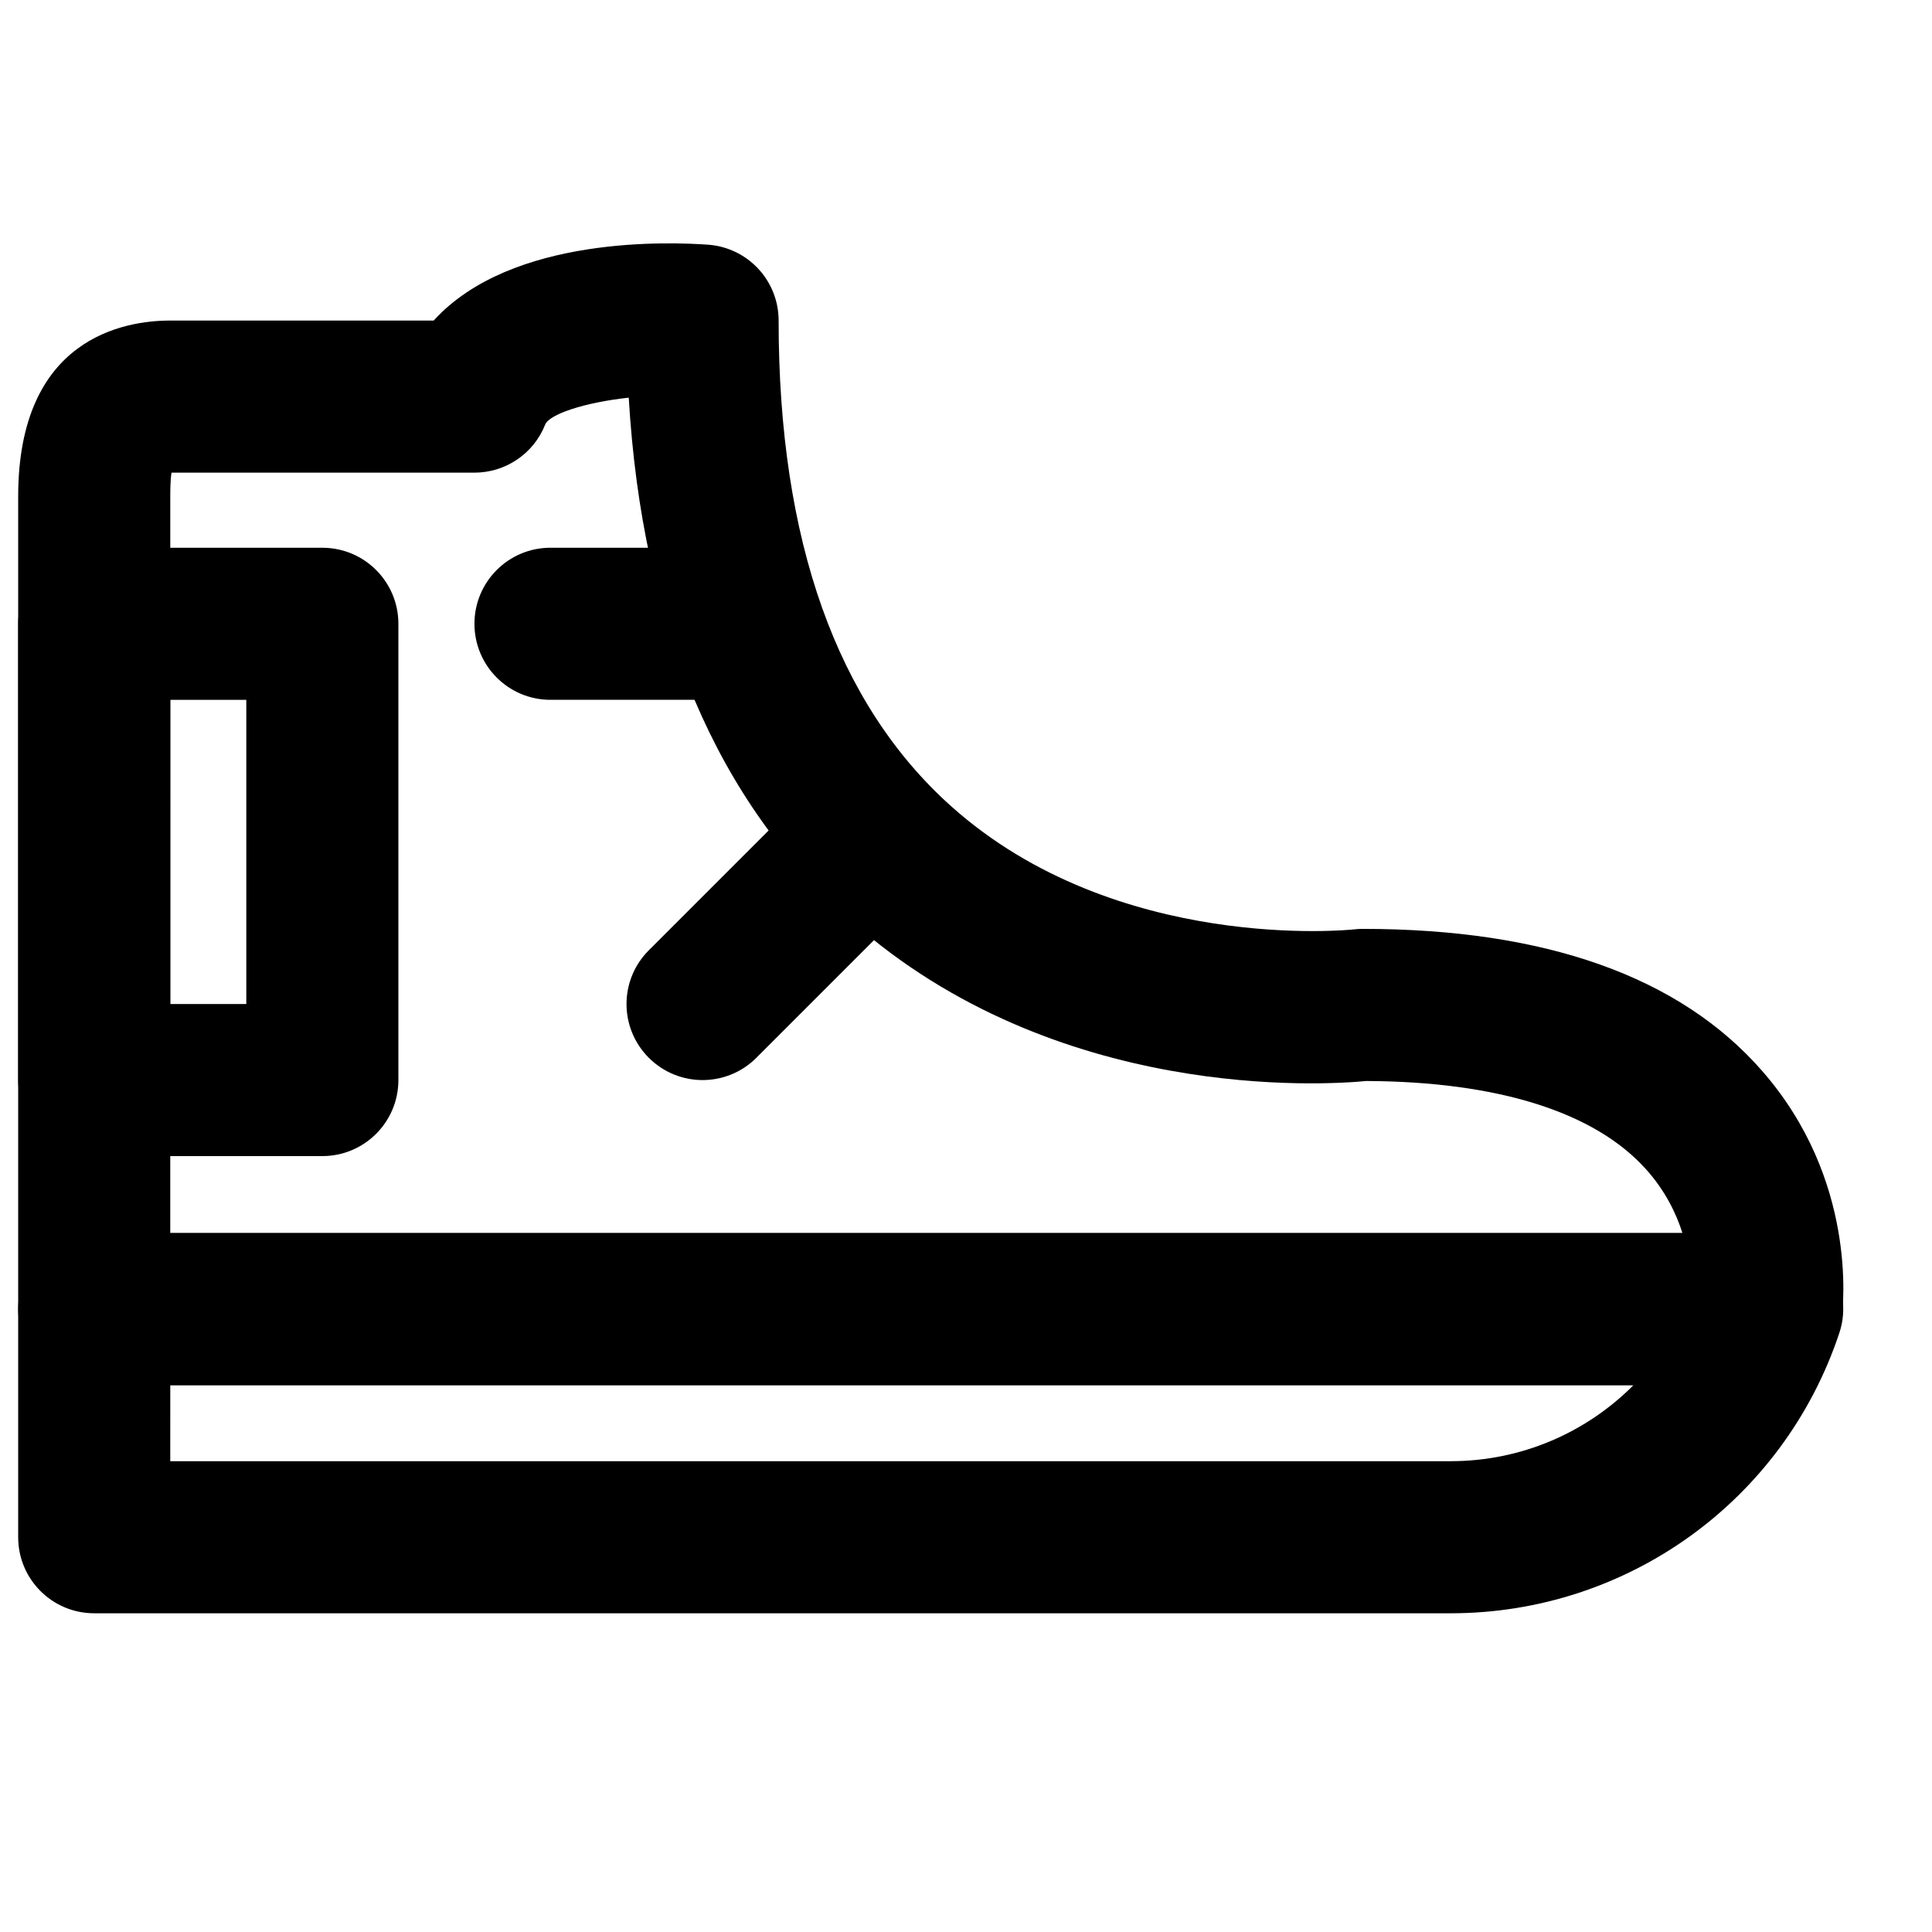 <?xml version="1.0" encoding="UTF-8"?>
<!-- Uploaded to: SVG Find, www.svgrepo.com, Generator: SVG Find Mixer Tools -->
<svg width="800px" height="800px" version="1.1" viewBox="144 144 512 512" xmlns="http://www.w3.org/2000/svg">
 <defs>
  <clipPath id="c">
   <path d="m148.09 208h484.91v304h-484.91z"/>
  </clipPath>
  <clipPath id="b">
   <path d="m148.09 470h484.91v102h-484.91z"/>
  </clipPath>
  <clipPath id="a">
   <path d="m148.09 289h101.91v162h-101.91z"/>
  </clipPath>
 </defs>
 <g clip-path="url(#c)">
  <path d="m189.12 470.78h400.75c-1.711-5.379-4.652-11.344-9.652-16.906-13.582-15.156-39.195-23.238-74.121-23.398-11.023 1.07-82.34 5.684-136.47-42.379-35.629-31.641-55.438-78.234-59.004-138.71-11.93 1.289-21.102 4.453-22.148 7.137-3.043 7.695-10.48 12.734-18.742 12.734h-80.285c-0.324 2.074-0.324 5.019-0.324 6.328zm422.94 40.305h-443.09c-11.145 0-20.152-9.027-20.152-20.152v-215.35c0-42.078 28.176-46.633 40.305-46.633h69.809c20.676-22.754 63.34-20.777 72.832-20.094 10.5 0.828 18.578 9.574 18.578 20.094 0 58.301 15.418 101.61 45.766 128.75 43.832 39.176 106.06 32.668 106.67 32.605 0.766-0.102 1.594-0.141 2.336-0.141 48.406 0 84.039 12.656 105.84 37.605 25.23 28.816 21.582 62.129 21.098 65.836-1.352 9.996-9.895 17.473-19.992 17.473z" fill-rule="evenodd"/>
 </g>
 <g clip-path="url(#b)">
  <path d="m189.12 531.23h339.33c18.641 0 35.91-7.535 48.445-20.152h-387.77zm339.33 40.305h-359.48c-11.145 0-20.152-9.027-20.152-20.152v-60.457c0-11.125 9.008-20.152 20.152-20.152h443.35c6.469 0 12.555 3.125 16.367 8.383 3.766 5.242 4.816 12.012 2.738 18.137-14.793 44.418-56.184 74.242-102.98 74.242z" fill-rule="evenodd"/>
 </g>
 <g clip-path="url(#a)">
  <path d="m189.12 410.07h20.152v-80.609h-20.152zm40.305 40.305h-60.457c-11.145 0-20.152-9.027-20.152-20.152v-120.91c0-11.125 9.008-20.152 20.152-20.152h60.457c11.145 0 20.152 9.027 20.152 20.152v120.91c0 11.125-9.008 20.152-20.152 20.152z" fill-rule="evenodd"/>
 </g>
 <path d="m330.19 430.23c-5.156 0-10.316-1.973-14.246-5.902-7.879-7.883-7.879-20.617 0-28.496l40.305-40.305c7.879-7.879 20.617-7.879 28.496 0 7.879 7.879 7.879 20.613 0 28.496l-40.305 40.305c-3.93 3.93-9.09 5.902-14.25 5.902" fill-rule="evenodd"/>
 <path d="m330.19 329.46h-40.305c-11.145 0-20.152-9.027-20.152-20.152s9.008-20.152 20.152-20.152h40.305c11.145 0 20.152 9.027 20.152 20.152s-9.008 20.152-20.152 20.152" fill-rule="evenodd"/>
</svg>